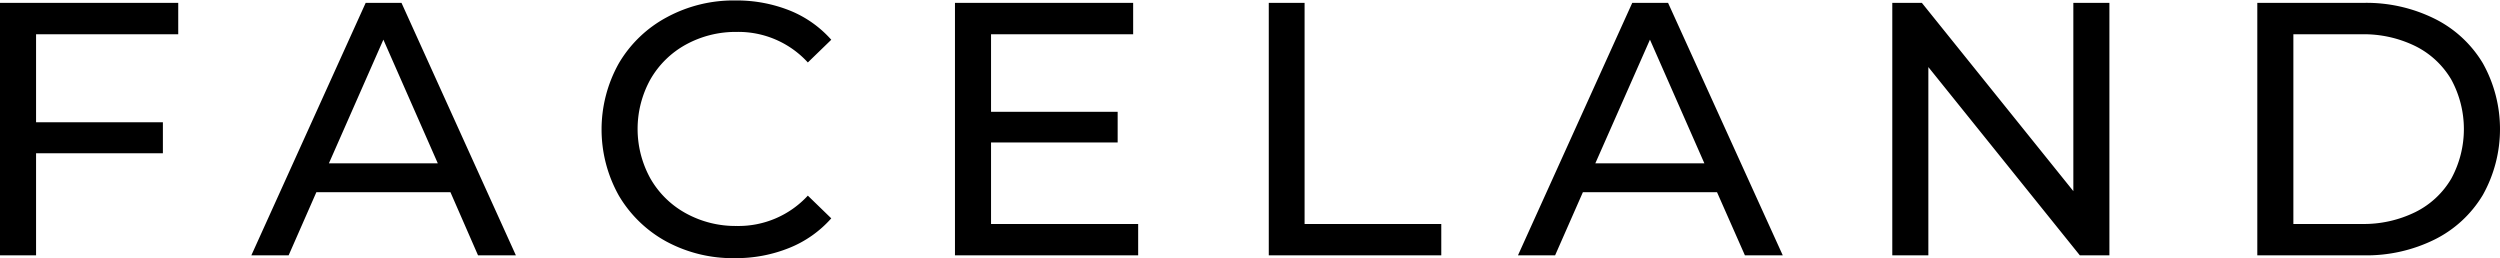 <svg data-name="Layer 1" xmlns="http://www.w3.org/2000/svg" viewBox="0 0 488.68 50.48"><path d="M7.05 6.7v17.2h24.79v6.06H7.05v19.95H0V.56h34.84V6.7zm81 30.87H61.84l-5.42 12.34h-7.29L71.48.56h7l22.36 49.35h-7.4zm-2.47-5.64L74.94 7.75 64.29 31.93zm44.73 15.31a24.2 24.2 0 01-9.34-9 26.44 26.44 0 010-25.87 24 24 0 019.38-9A27.38 27.38 0 01143.74.09a28 28 0 0110.57 1.94 21.62 21.62 0 018.18 5.74l-4.58 4.44a18.38 18.38 0 00-13.89-5.97 20.19 20.19 0 00-9.94 2.47 17.93 17.93 0 00-6.94 6.8 20 20 0 000 19.39 17.86 17.86 0 006.94 6.8 20.08 20.08 0 009.94 2.47 18.42 18.42 0 0013.89-5.93l4.58 4.44a21.78 21.78 0 01-8.21 5.78 27.72 27.72 0 01-10.61 2 27.32 27.32 0 01-13.36-3.22zm92.17-3.46v6.13h-35.81V.56h34.83V6.7h-27.78v15.15h24.75v6h-24.75v15.93zM248.01.56h7v43.22h26.72v6.13h-33.72zm87.62 37.01h-26.22l-5.43 12.34h-7.26L319.06.56h7l22.42 49.35h-7.4zm-2.47-5.64L322.52 7.75l-10.68 24.18zM412.33.56v49.35h-5.78l-29.61-36.8v36.8h-7.05V.56h5.78l29.61 36.8V.56zm28.91 0h20.79a30 30 0 0113.89 3.11 22.76 22.76 0 019.41 8.7 26.38 26.38 0 010 25.73 22.78 22.78 0 01-9.41 8.71 30 30 0 01-13.89 3.1h-20.79zm20.37 43.22a22.86 22.86 0 0010.54-2.33 16.75 16.75 0 007-6.52 20.26 20.26 0 000-19.39 16.82 16.82 0 00-7-6.52 22.85 22.85 0 00-10.54-2.32h-13.32v37.08z"/></svg>